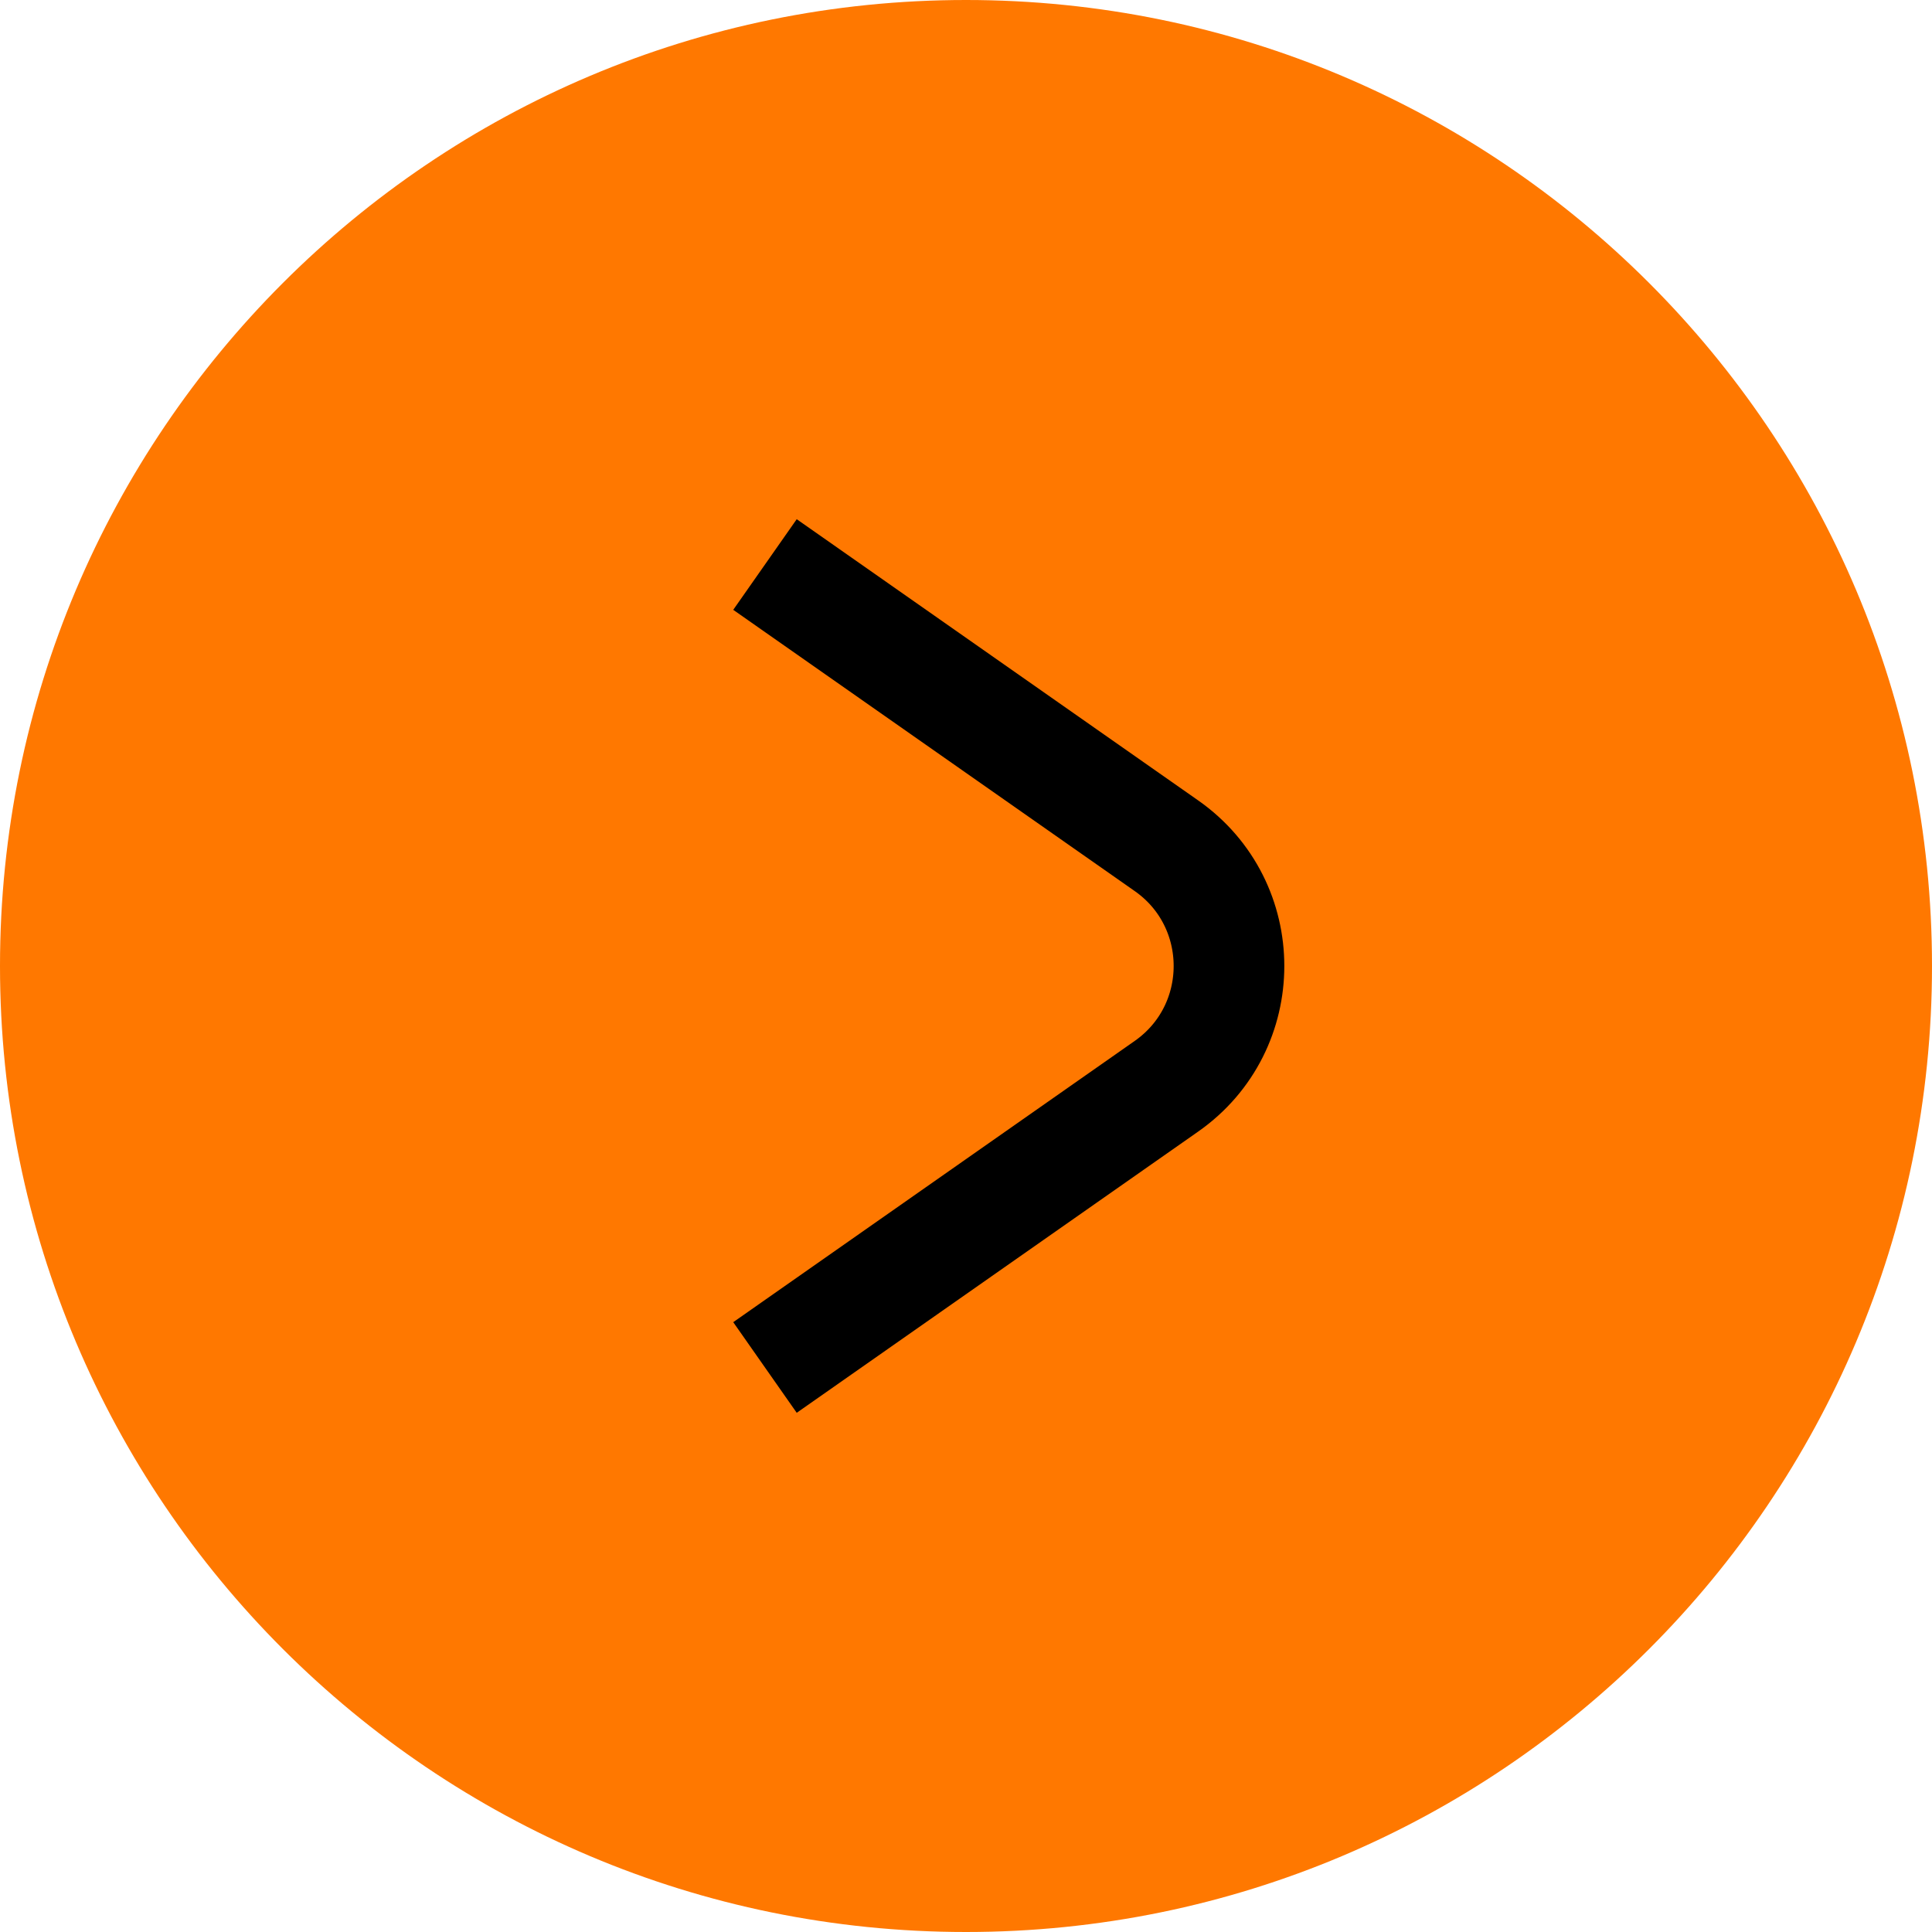 <?xml version="1.0" encoding="UTF-8"?>
<svg data-bbox="0 0 104.76 104.76" viewBox="0 0 104.76 104.76" xmlns="http://www.w3.org/2000/svg" data-type="ugc">
    <g>
        <path fill="#ff7800" d="M104.76 52.38c0 28.929-23.451 52.38-52.38 52.38C23.451 104.76 0 81.309 0 52.38 0 23.451 23.451 0 52.38 0c28.929 0 52.38 23.451 52.38 52.38z"/>
        <path d="m41.48 30.61 21.77 15.25c4.52 3.17 4.52 9.87 0 13.04L41.48 74.15" fill="none" stroke="#000000" stroke-width="6" stroke-miterlimit="10"/>
    </g>
</svg>
